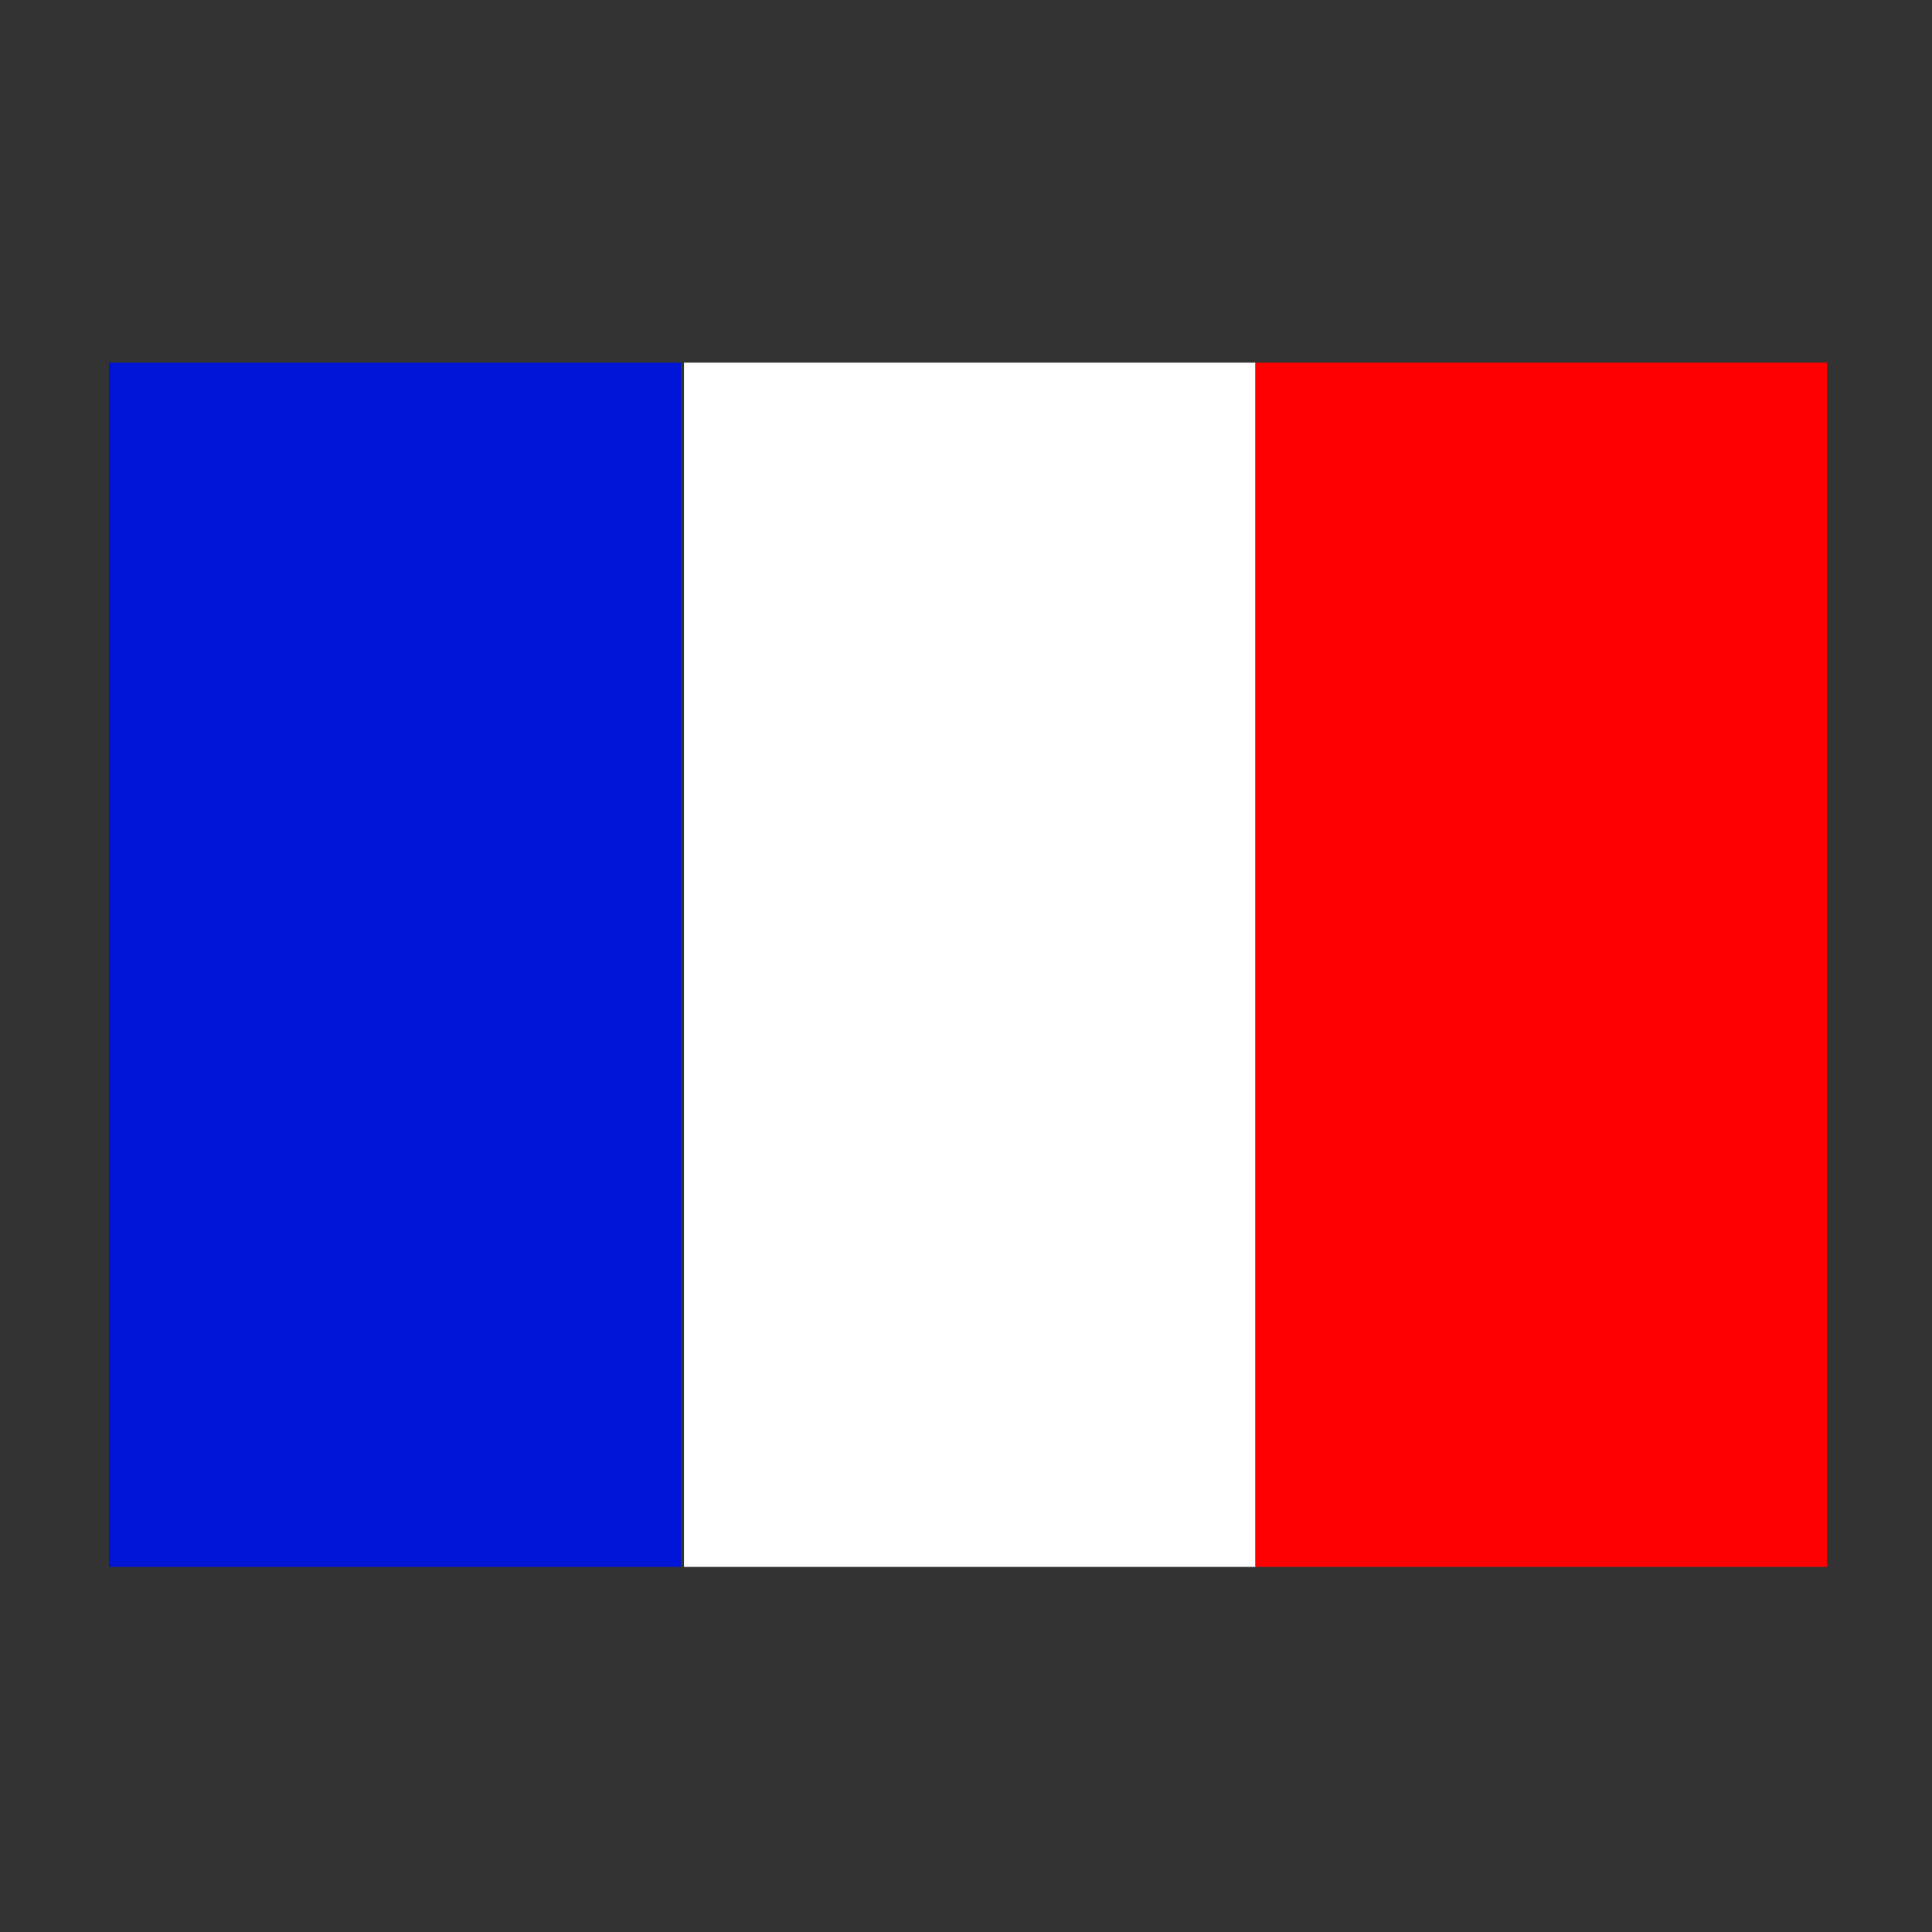 <?xml version="1.0" encoding="UTF-8" standalone="no"?>
<!DOCTYPE svg PUBLIC "-//W3C//DTD SVG 1.1//EN" "http://www.w3.org/Graphics/SVG/1.1/DTD/svg11.dtd">
<svg width="100%" height="100%" viewBox="0 0 90 90" version="1.1" xmlns="http://www.w3.org/2000/svg" xmlns:xlink="http://www.w3.org/1999/xlink" xml:space="preserve" xmlns:serif="http://www.serif.com/" style="fill-rule:evenodd;clip-rule:evenodd;stroke-linejoin:round;stroke-miterlimit:2;">
    <rect x="0" y="0" width="90" height="90" fill="#333333" stroke="none"/>
    <g transform="matrix(0.906,0,0,0.906,-187.419,-177.734)">
        <g transform="matrix(-1,0,0,1.296,757.442,-251.963)">
            <rect x="515.572" y="360.173" width="29.401" height="47.777" style="fill:rgb(0,21,216);"/>
        </g>
        <g transform="matrix(-1,0,0,1.296,816.57,-251.963)">
            <rect x="545.136" y="360.173" width="29.401" height="47.777" style="fill:white;"/>
        </g>
        <g transform="matrix(-1,0,0,1.296,875.312,-251.963)">
            <rect x="574.507" y="360.173" width="29.401" height="47.777" style="fill:rgb(255,0,0);"/>
        </g>
    </g>
</svg>

